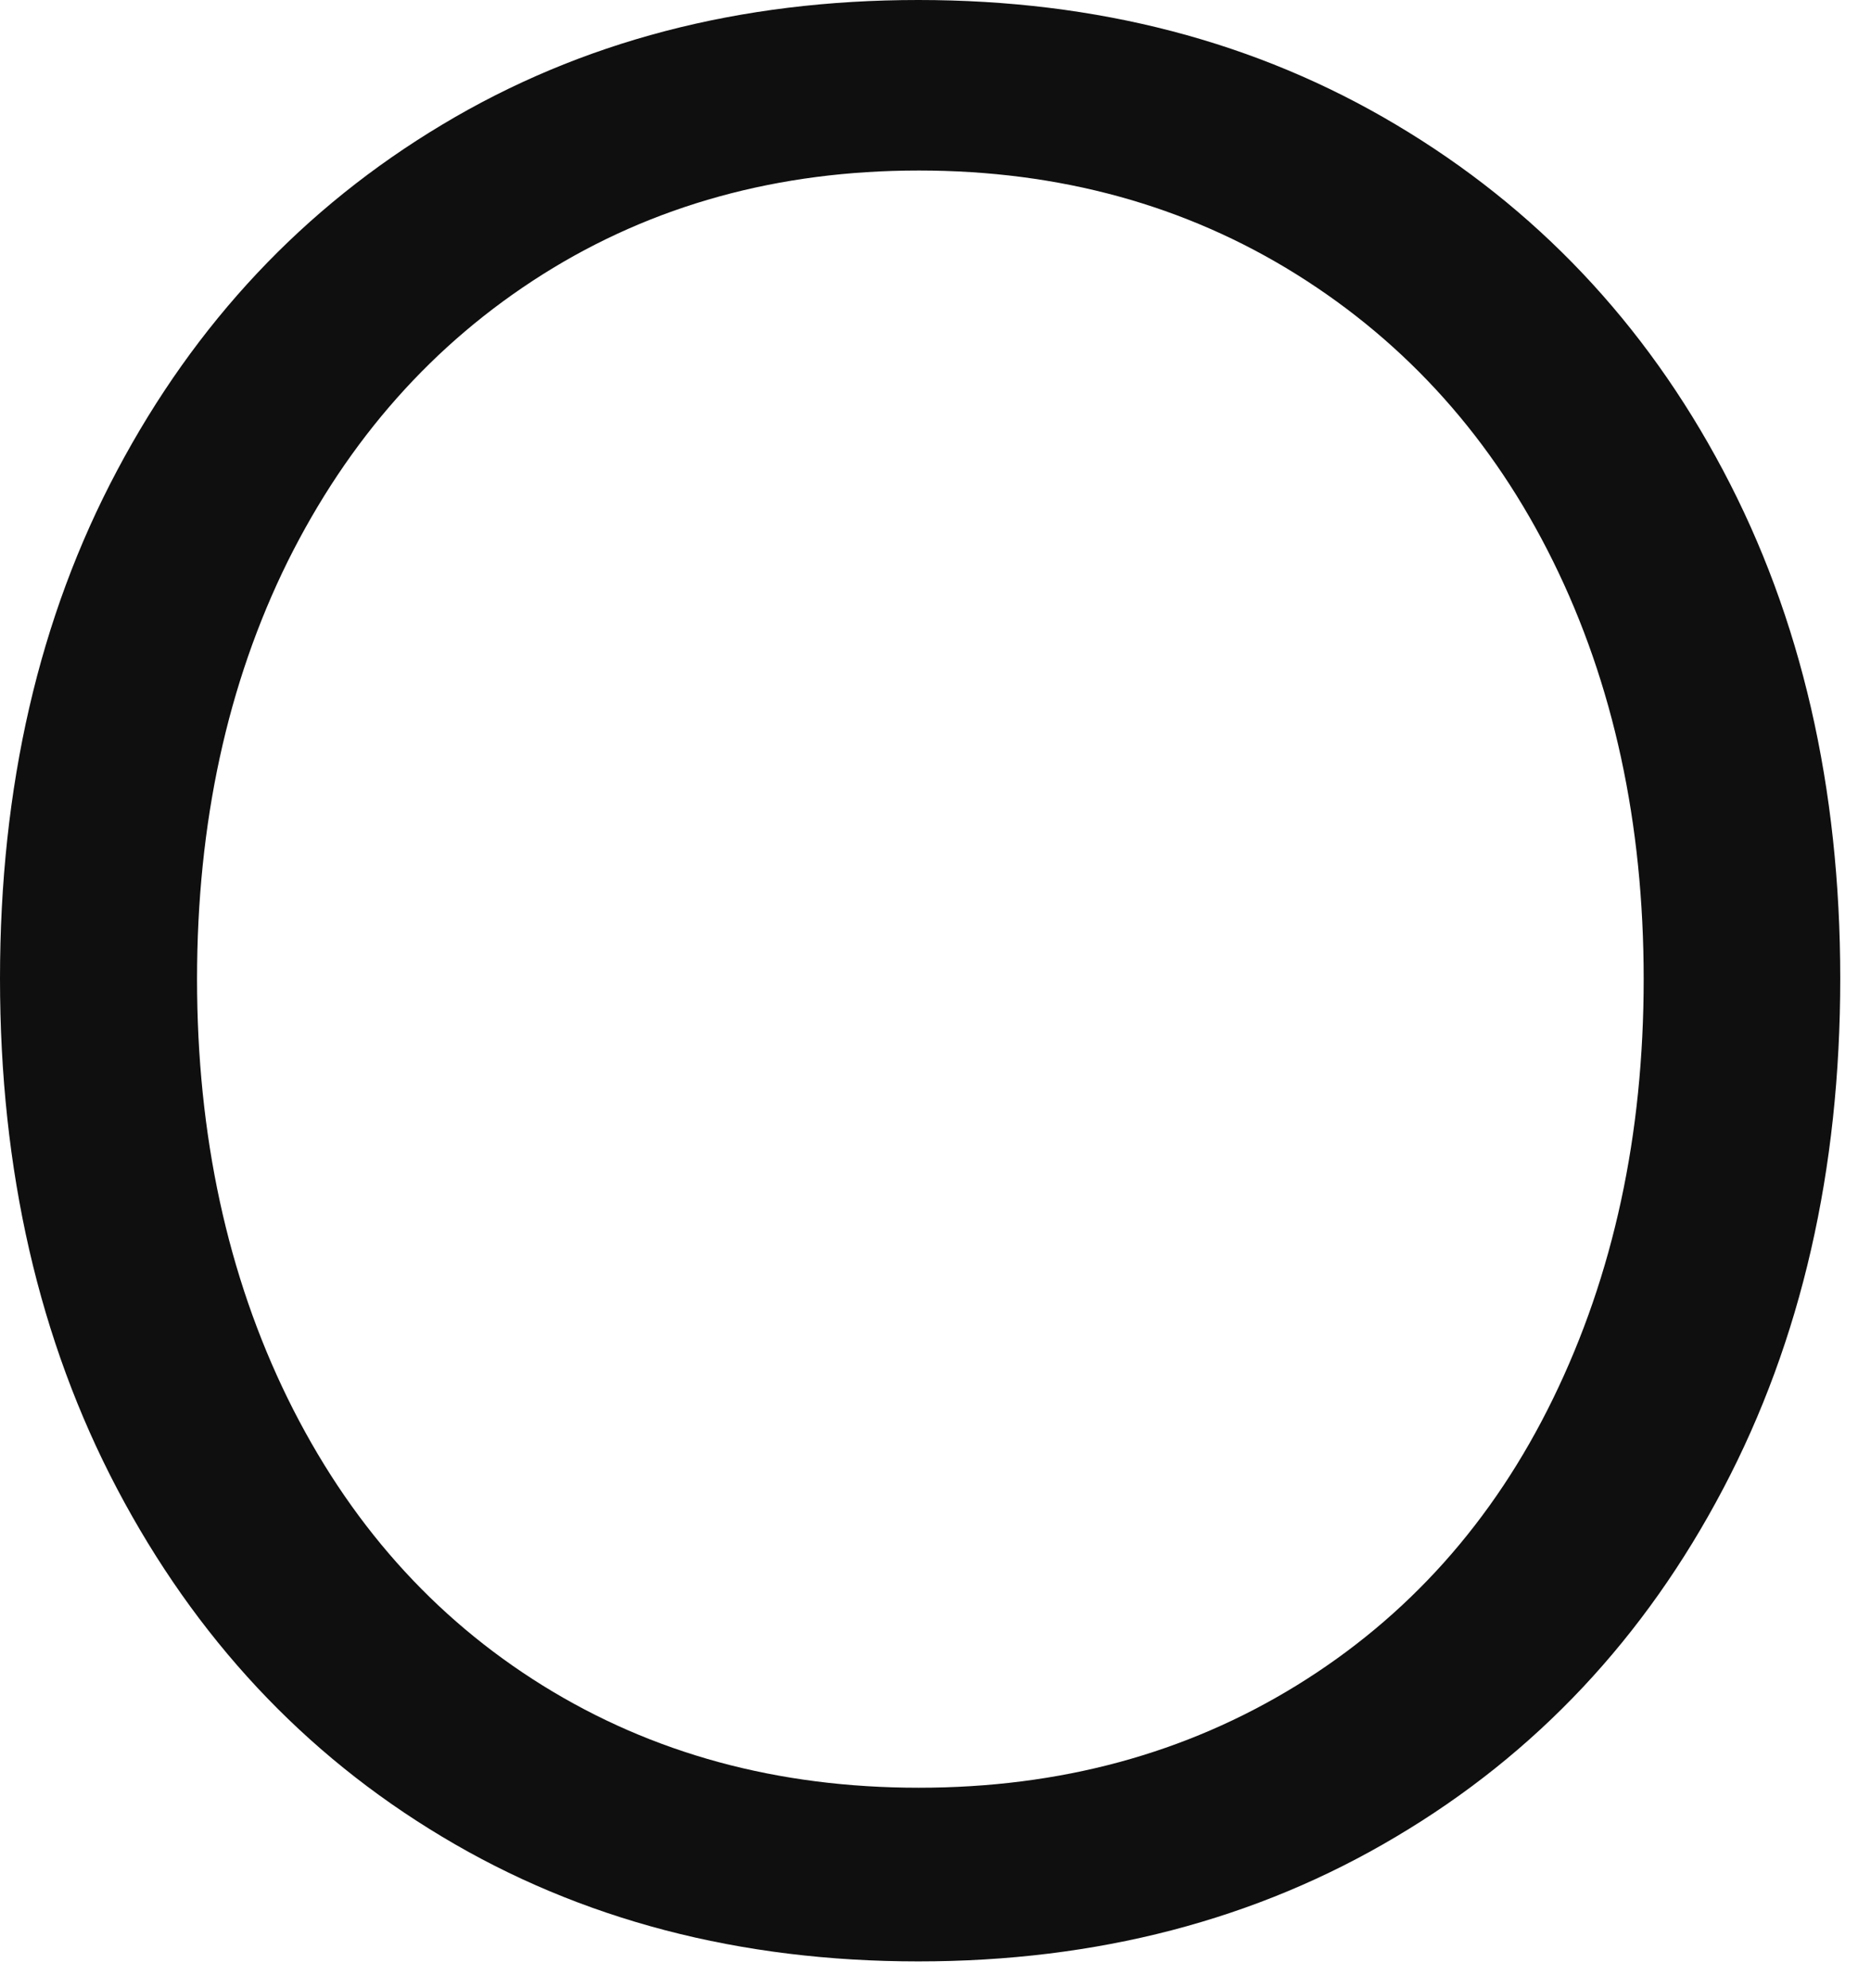 <?xml version="1.0" encoding="utf-8"?>
<svg xmlns="http://www.w3.org/2000/svg" fill="none" height="100%" overflow="visible" preserveAspectRatio="none" style="display: block;" viewBox="0 0 16 17" width="100%">
<path d="M1.002 12.731C0.333 11.46 0 10.007 0 8.367C0 6.728 0.333 5.279 1.002 4.022C1.672 2.76 2.596 1.776 3.781 1.066C4.965 0.355 6.322 0 7.853 0C9.383 0 10.745 0.355 11.938 1.066C13.132 1.776 14.066 2.76 14.735 4.022C15.405 5.284 15.737 6.732 15.737 8.367C15.737 10.003 15.405 11.46 14.735 12.731C14.066 14.002 13.136 14.995 11.938 15.705C10.745 16.416 9.379 16.771 7.853 16.771C6.327 16.771 4.965 16.416 3.781 15.705C2.596 14.995 1.672 14.002 1.002 12.731ZM13.282 11.957C13.797 10.9 14.056 9.707 14.056 8.372C14.056 7.037 13.797 5.844 13.282 4.801C12.768 3.758 12.034 2.938 11.087 2.346C10.139 1.754 9.06 1.458 7.857 1.458C6.655 1.458 5.58 1.754 4.641 2.346C3.703 2.938 2.979 3.758 2.46 4.801C1.945 5.844 1.685 7.037 1.685 8.372C1.685 9.707 1.945 10.905 2.46 11.957C2.979 13.013 3.703 13.829 4.641 14.412C5.58 14.995 6.65 15.286 7.857 15.286C9.064 15.286 10.139 14.995 11.087 14.412C12.034 13.829 12.768 13.013 13.282 11.957Z" fill="#0F0F0F" id="Vector"/>
</svg>